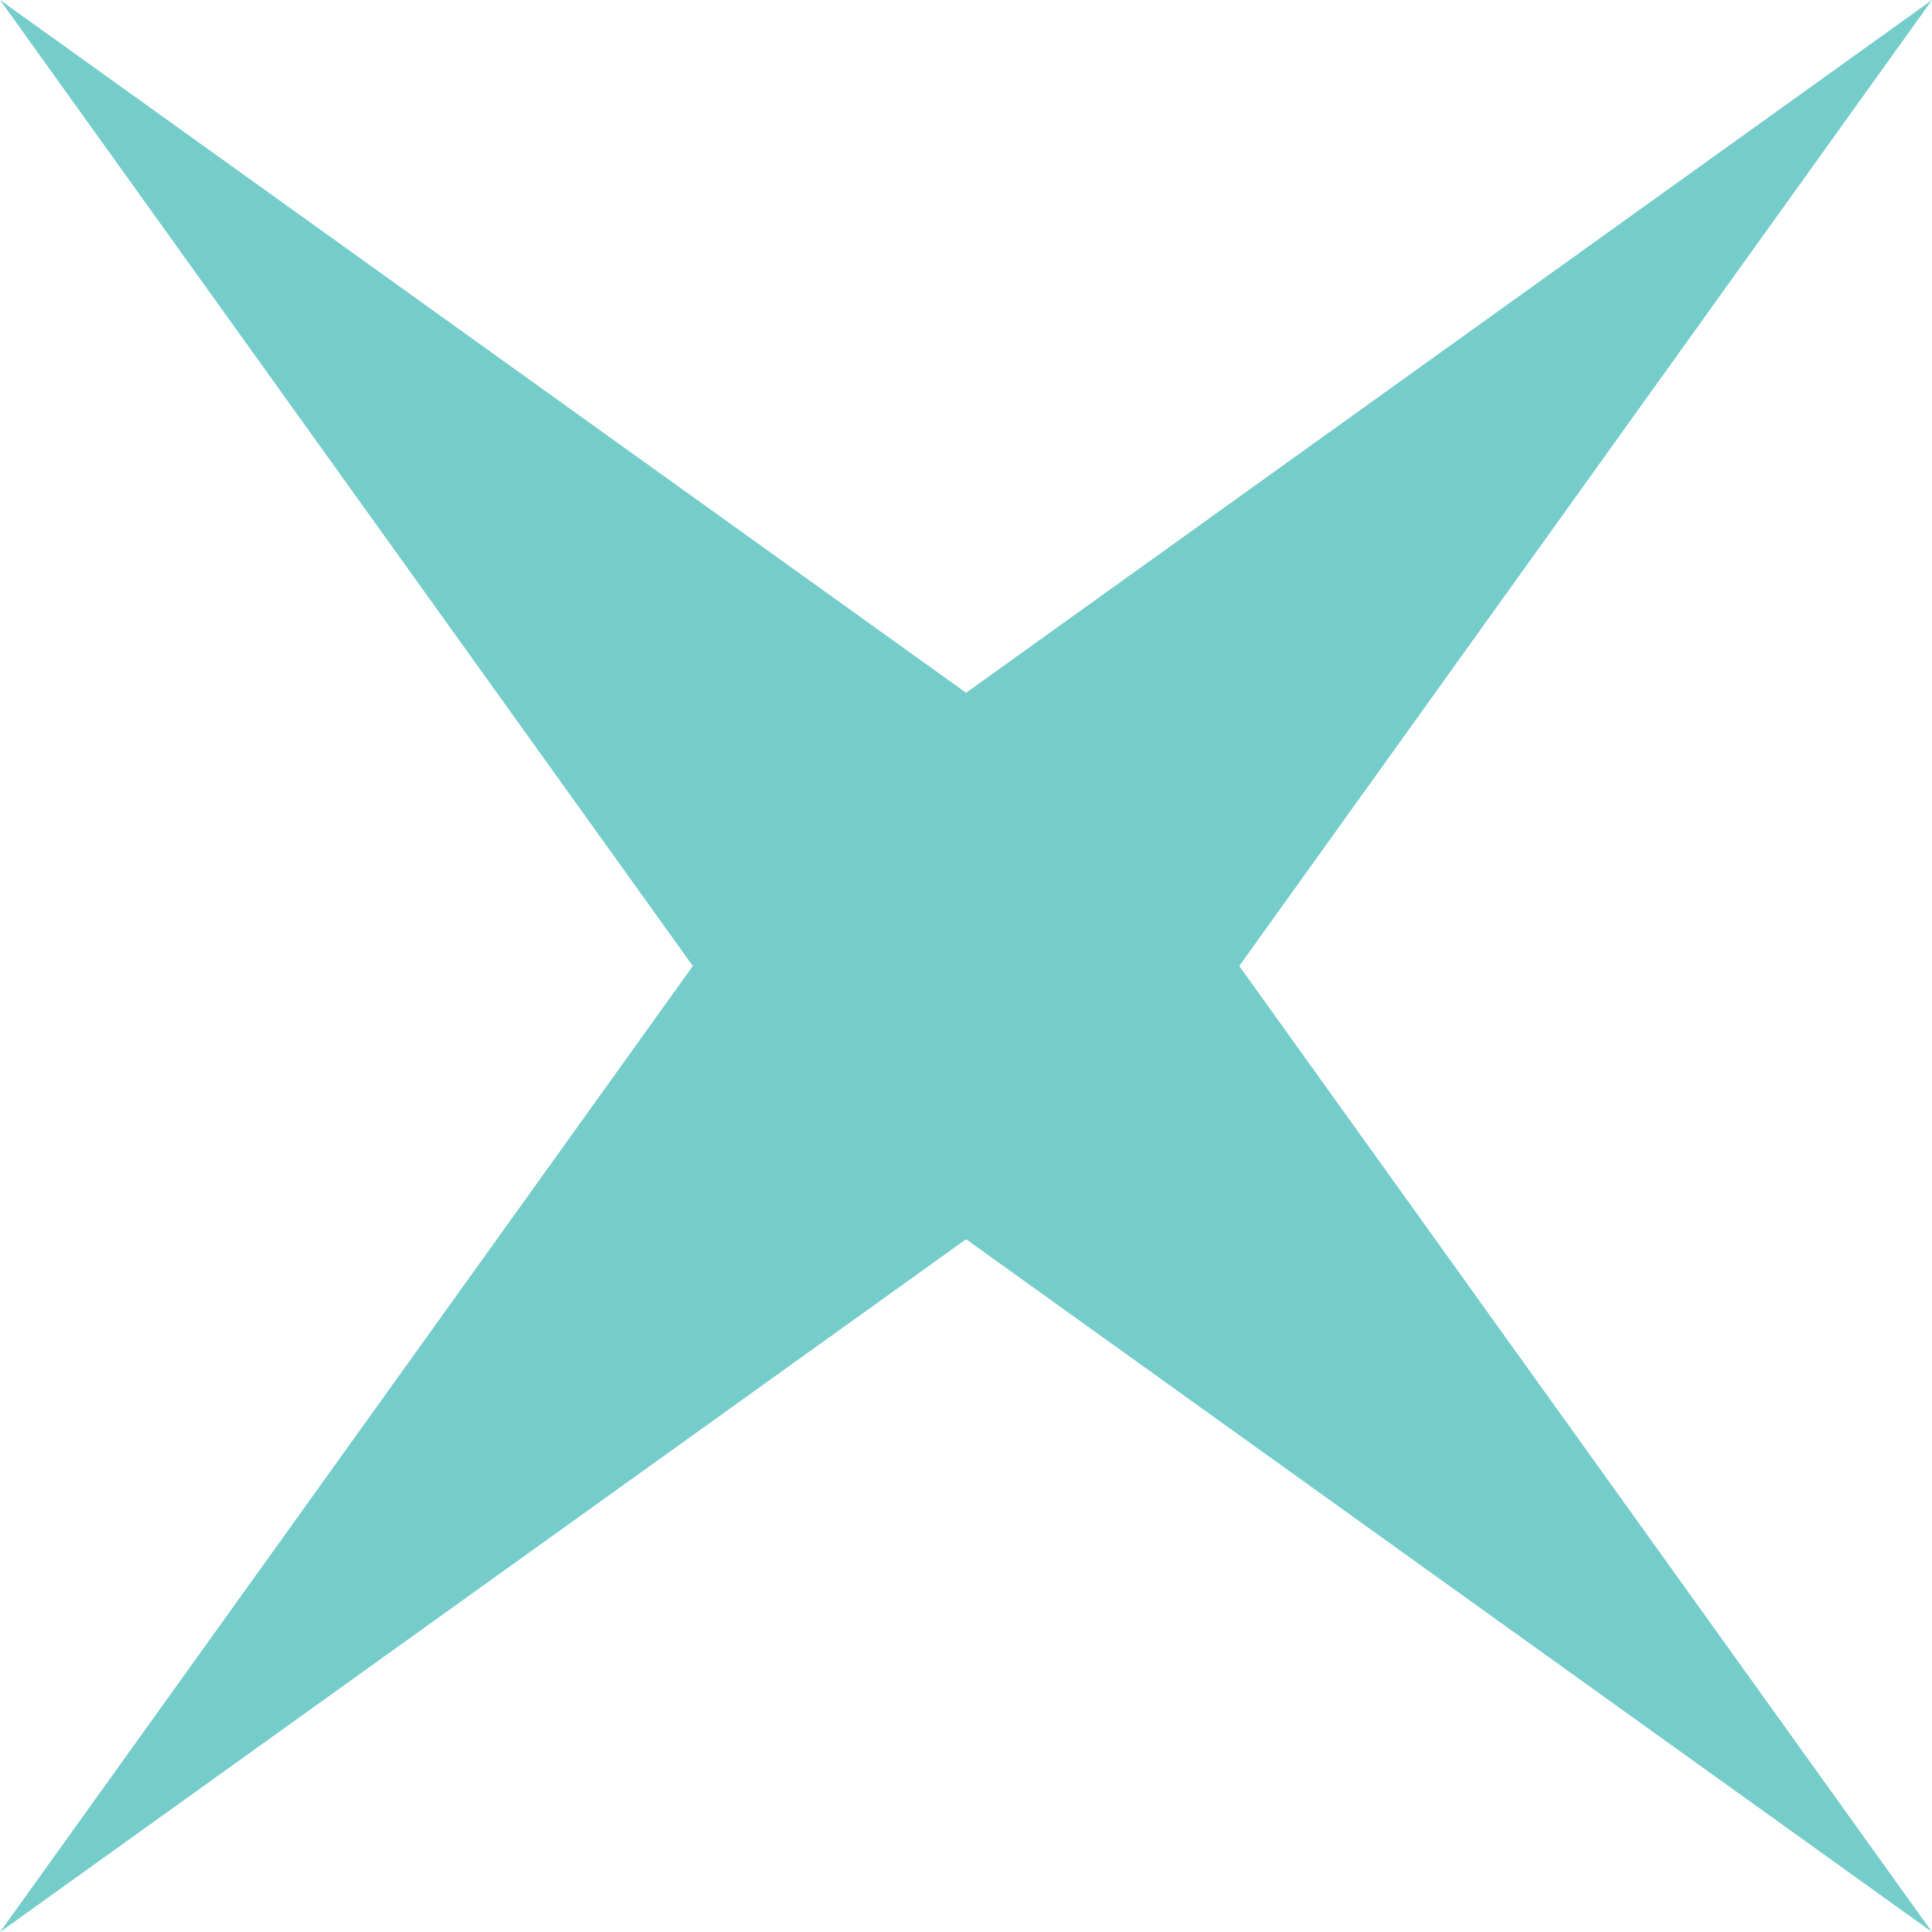 <?xml version="1.0" encoding="UTF-8"?> <svg xmlns="http://www.w3.org/2000/svg" width="61" height="61" viewBox="0 0 61 61" fill="none"> <path d="M0.002 0L30.502 21.873L61.001 0L39.128 30.5L61.001 61L30.502 39.127L0.002 61L21.875 30.5L0.002 0Z" fill="#75CDCB"></path> </svg> 